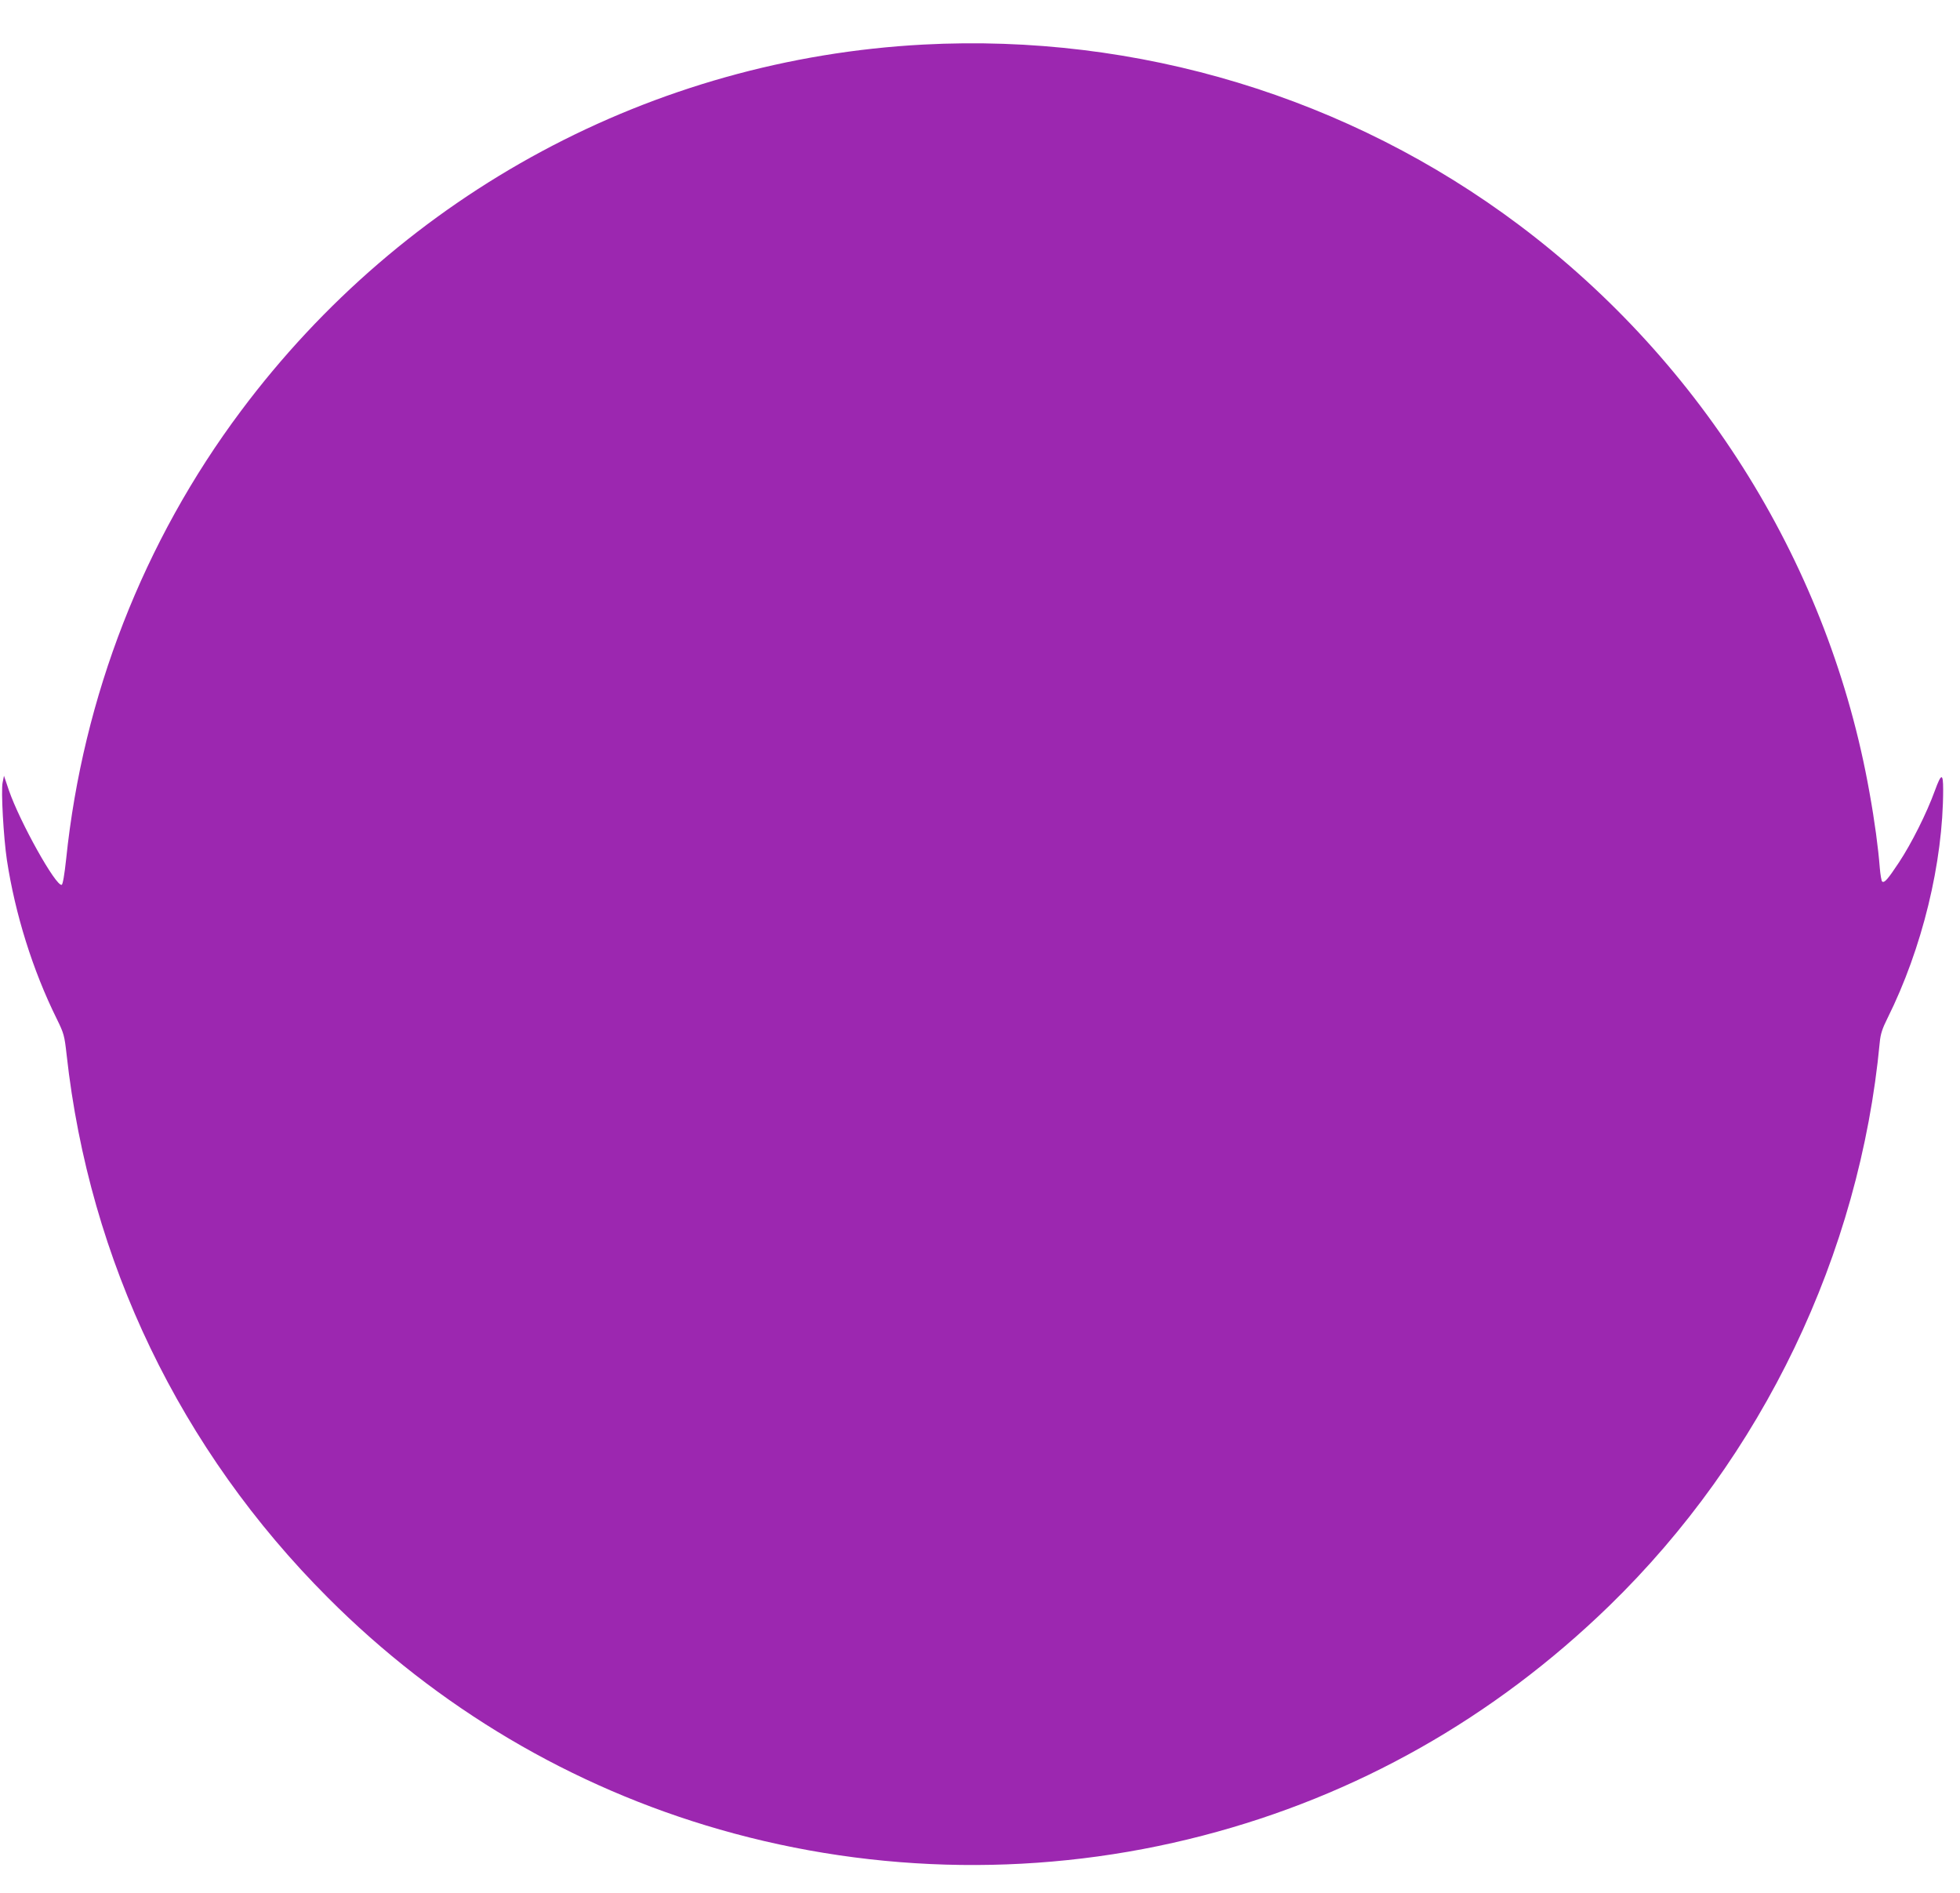<?xml version="1.0" standalone="no"?>
<!DOCTYPE svg PUBLIC "-//W3C//DTD SVG 20010904//EN"
 "http://www.w3.org/TR/2001/REC-SVG-20010904/DTD/svg10.dtd">
<svg version="1.0" xmlns="http://www.w3.org/2000/svg"
 width="1280pt" height="1236pt" viewBox="0 0 1280 1236"
 preserveAspectRatio="xMidYMid meet">
<g transform="translate(0,1236) scale(0.1,-0.1)"
fill="#9c27b0" stroke="none">
<path d="M6030 12069 c-1766 -94 -3391 -966 -4457 -2393 -636 -850 -1031
-1864 -1141 -2925 -11 -102 -22 -166 -29 -168 -37 -13 -273 409 -345 617 l-32
95 -9 -45 c-11 -53 6 -357 28 -505 54 -353 168 -719 326 -1038 46 -94 50 -107
64 -233 149 -1348 743 -2581 1705 -3544 718 -720 1594 -1238 2560 -1515 1027
-295 2122 -309 3155 -40 1002 260 1900 768 2654 1500 1002 974 1636 2294 1767
3680 5 54 17 90 50 156 227 455 364 1018 364 1494 0 109 -12 108 -54 -7 -54
-149 -154 -347 -234 -468 -73 -110 -95 -136 -110 -126 -5 3 -12 44 -16 91 -10
129 -33 302 -67 490 -260 1468 -1082 2799 -2286 3704 -1113 836 -2492 1254
-3893 1180z"/>
</g>
</svg>
